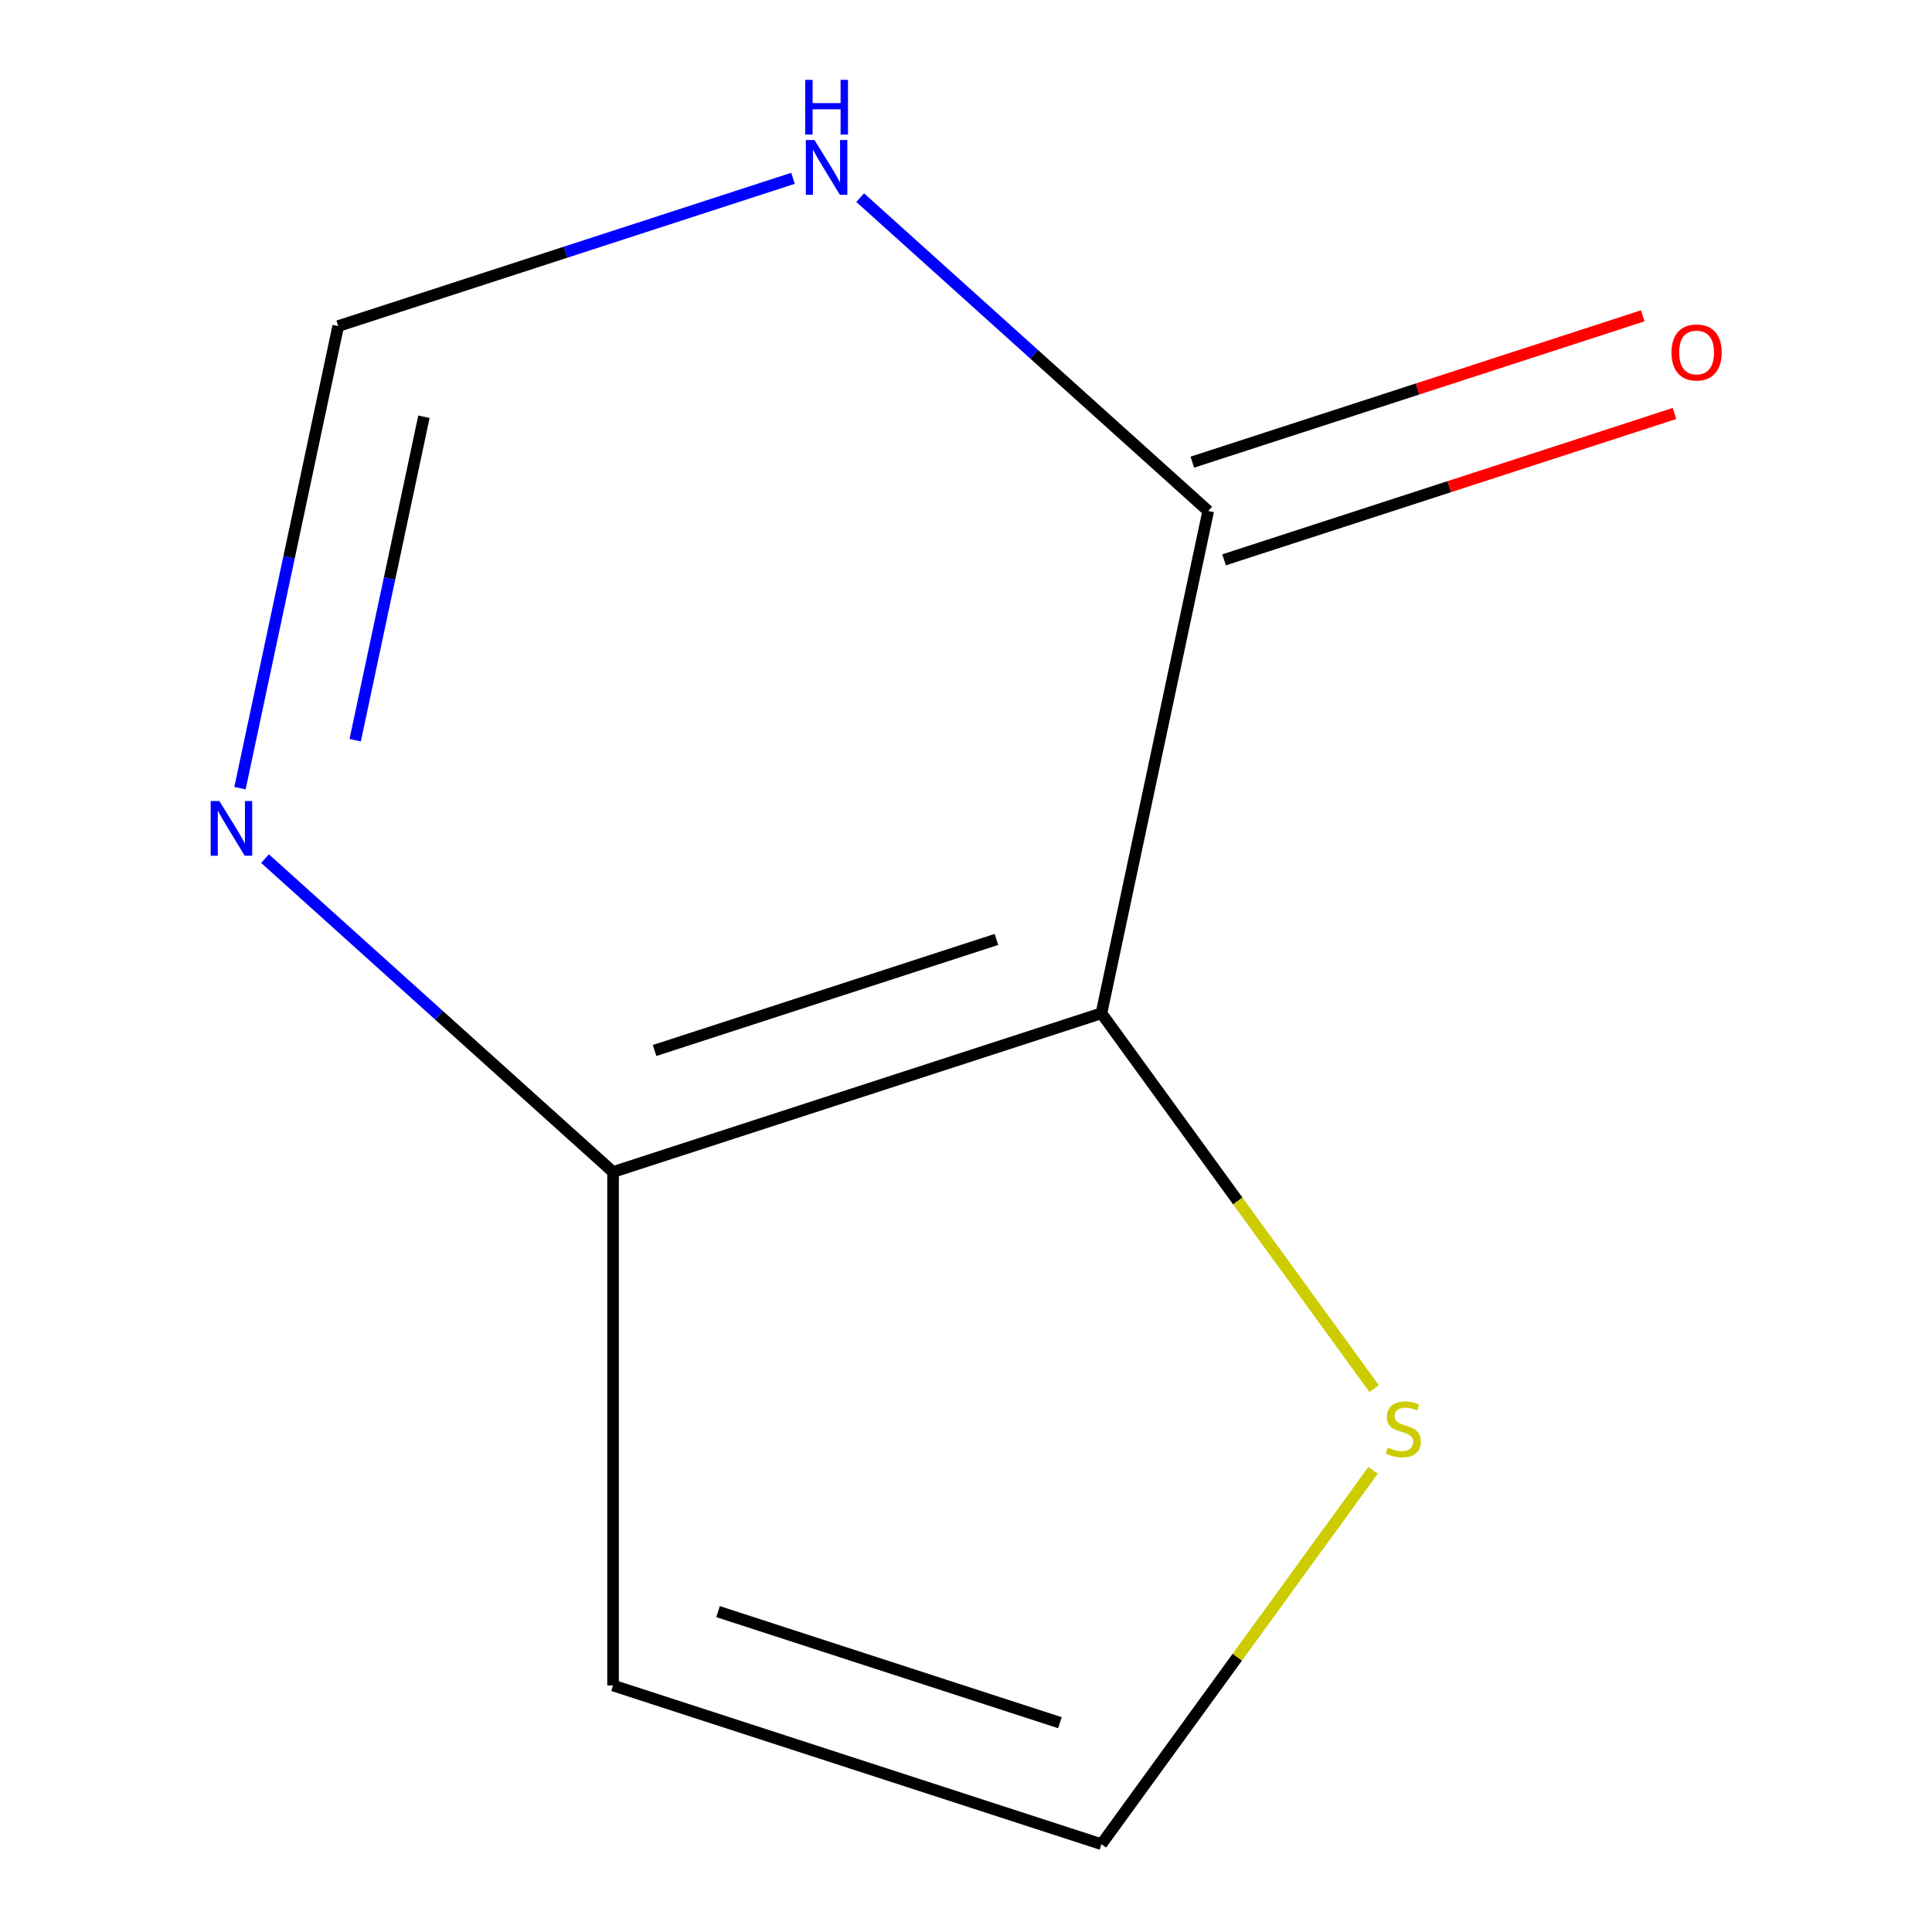 <?xml version='1.0' encoding='iso-8859-1'?>
<svg version='1.1' baseProfile='full'
              xmlns='http://www.w3.org/2000/svg'
                      xmlns:rdkit='http://www.rdkit.org/xml'
                      xmlns:xlink='http://www.w3.org/1999/xlink'
                  xml:space='preserve'
width='1000px' height='1000px' viewBox='0 0 1000 1000'>
<!-- END OF HEADER -->
<rect style='opacity:1.0;fill:#FFFFFF;stroke:none' width='1000' height='1000' x='0' y='0'> </rect>
<path class='bond-0' d='M 570.104,524.481 L 625.366,264.495' style='fill:none;fill-rule:evenodd;stroke:#000000;stroke-width:6px;stroke-linecap:butt;stroke-linejoin:miter;stroke-opacity:1' />
<path class='bond-1' d='M 570.104,524.481 L 317.318,606.616' style='fill:none;fill-rule:evenodd;stroke:#000000;stroke-width:6px;stroke-linecap:butt;stroke-linejoin:miter;stroke-opacity:1' />
<path class='bond-1' d='M 515.759,486.244 L 338.809,543.739' style='fill:none;fill-rule:evenodd;stroke:#000000;stroke-width:6px;stroke-linecap:butt;stroke-linejoin:miter;stroke-opacity:1' />
<path class='bond-4' d='M 570.104,524.481 L 640.676,621.615' style='fill:none;fill-rule:evenodd;stroke:#000000;stroke-width:6px;stroke-linecap:butt;stroke-linejoin:miter;stroke-opacity:1' />
<path class='bond-4' d='M 640.676,621.615 L 711.247,718.748' style='fill:none;fill-rule:evenodd;stroke:#CCCC00;stroke-width:6px;stroke-linecap:butt;stroke-linejoin:miter;stroke-opacity:1' />
<path class='bond-3' d='M 625.366,264.495 L 535.296,183.396' style='fill:none;fill-rule:evenodd;stroke:#000000;stroke-width:6px;stroke-linecap:butt;stroke-linejoin:miter;stroke-opacity:1' />
<path class='bond-3' d='M 535.296,183.396 L 445.227,102.297' style='fill:none;fill-rule:evenodd;stroke:#0000FF;stroke-width:6px;stroke-linecap:butt;stroke-linejoin:miter;stroke-opacity:1' />
<path class='bond-8' d='M 633.579,289.773 L 750.149,251.897' style='fill:none;fill-rule:evenodd;stroke:#000000;stroke-width:6px;stroke-linecap:butt;stroke-linejoin:miter;stroke-opacity:1' />
<path class='bond-8' d='M 750.149,251.897 L 866.72,214.021' style='fill:none;fill-rule:evenodd;stroke:#FF0000;stroke-width:6px;stroke-linecap:butt;stroke-linejoin:miter;stroke-opacity:1' />
<path class='bond-8' d='M 617.152,239.216 L 733.722,201.34' style='fill:none;fill-rule:evenodd;stroke:#000000;stroke-width:6px;stroke-linecap:butt;stroke-linejoin:miter;stroke-opacity:1' />
<path class='bond-8' d='M 733.722,201.34 L 850.293,163.464' style='fill:none;fill-rule:evenodd;stroke:#FF0000;stroke-width:6px;stroke-linecap:butt;stroke-linejoin:miter;stroke-opacity:1' />
<path class='bond-2' d='M 317.318,606.616 L 227.249,525.517' style='fill:none;fill-rule:evenodd;stroke:#000000;stroke-width:6px;stroke-linecap:butt;stroke-linejoin:miter;stroke-opacity:1' />
<path class='bond-2' d='M 227.249,525.517 L 137.179,444.418' style='fill:none;fill-rule:evenodd;stroke:#0000FF;stroke-width:6px;stroke-linecap:butt;stroke-linejoin:miter;stroke-opacity:1' />
<path class='bond-6' d='M 317.318,606.616 L 317.318,872.41' style='fill:none;fill-rule:evenodd;stroke:#000000;stroke-width:6px;stroke-linecap:butt;stroke-linejoin:miter;stroke-opacity:1' />
<path class='bond-5' d='M 124.217,407.96 L 149.637,288.369' style='fill:none;fill-rule:evenodd;stroke:#0000FF;stroke-width:6px;stroke-linecap:butt;stroke-linejoin:miter;stroke-opacity:1' />
<path class='bond-5' d='M 149.637,288.369 L 175.056,168.779' style='fill:none;fill-rule:evenodd;stroke:#000000;stroke-width:6px;stroke-linecap:butt;stroke-linejoin:miter;stroke-opacity:1' />
<path class='bond-5' d='M 183.84,383.135 L 201.634,299.422' style='fill:none;fill-rule:evenodd;stroke:#0000FF;stroke-width:6px;stroke-linecap:butt;stroke-linejoin:miter;stroke-opacity:1' />
<path class='bond-5' d='M 201.634,299.422 L 219.428,215.708' style='fill:none;fill-rule:evenodd;stroke:#000000;stroke-width:6px;stroke-linecap:butt;stroke-linejoin:miter;stroke-opacity:1' />
<path class='bond-10' d='M 410.457,92.292 L 292.757,130.535' style='fill:none;fill-rule:evenodd;stroke:#0000FF;stroke-width:6px;stroke-linecap:butt;stroke-linejoin:miter;stroke-opacity:1' />
<path class='bond-10' d='M 292.757,130.535 L 175.056,168.779' style='fill:none;fill-rule:evenodd;stroke:#000000;stroke-width:6px;stroke-linecap:butt;stroke-linejoin:miter;stroke-opacity:1' />
<path class='bond-7' d='M 710.695,761.038 L 640.399,857.792' style='fill:none;fill-rule:evenodd;stroke:#CCCC00;stroke-width:6px;stroke-linecap:butt;stroke-linejoin:miter;stroke-opacity:1' />
<path class='bond-7' d='M 640.399,857.792 L 570.104,954.545' style='fill:none;fill-rule:evenodd;stroke:#000000;stroke-width:6px;stroke-linecap:butt;stroke-linejoin:miter;stroke-opacity:1' />
<path class='bond-9' d='M 317.318,872.41 L 570.104,954.545' style='fill:none;fill-rule:evenodd;stroke:#000000;stroke-width:6px;stroke-linecap:butt;stroke-linejoin:miter;stroke-opacity:1' />
<path class='bond-9' d='M 371.663,834.174 L 548.613,891.668' style='fill:none;fill-rule:evenodd;stroke:#000000;stroke-width:6px;stroke-linecap:butt;stroke-linejoin:miter;stroke-opacity:1' />
<path  class='atom-3' d='M 113.535 414.605
L 122.815 429.605
Q 123.735 431.085, 125.215 433.765
Q 126.695 436.445, 126.775 436.605
L 126.775 414.605
L 130.535 414.605
L 130.535 442.925
L 126.655 442.925
L 116.695 426.525
Q 115.535 424.605, 114.295 422.405
Q 113.095 420.205, 112.735 419.525
L 112.735 442.925
L 109.055 442.925
L 109.055 414.605
L 113.535 414.605
' fill='#0000FF'/>
<path  class='atom-4' d='M 421.582 72.484
L 430.862 87.484
Q 431.782 88.964, 433.262 91.644
Q 434.742 94.324, 434.822 94.484
L 434.822 72.484
L 438.582 72.484
L 438.582 100.804
L 434.702 100.804
L 424.742 84.404
Q 423.582 82.484, 422.342 80.284
Q 421.142 78.084, 420.782 77.404
L 420.782 100.804
L 417.102 100.804
L 417.102 72.484
L 421.582 72.484
' fill='#0000FF'/>
<path  class='atom-4' d='M 416.762 41.332
L 420.602 41.332
L 420.602 53.372
L 435.082 53.372
L 435.082 41.332
L 438.922 41.332
L 438.922 69.652
L 435.082 69.652
L 435.082 56.572
L 420.602 56.572
L 420.602 69.652
L 416.762 69.652
L 416.762 41.332
' fill='#0000FF'/>
<path  class='atom-5' d='M 718.334 749.233
Q 718.654 749.353, 719.974 749.913
Q 721.294 750.473, 722.734 750.833
Q 724.214 751.153, 725.654 751.153
Q 728.334 751.153, 729.894 749.873
Q 731.454 748.553, 731.454 746.273
Q 731.454 744.713, 730.654 743.753
Q 729.894 742.793, 728.694 742.273
Q 727.494 741.753, 725.494 741.153
Q 722.974 740.393, 721.454 739.673
Q 719.974 738.953, 718.894 737.433
Q 717.854 735.913, 717.854 733.353
Q 717.854 729.793, 720.254 727.593
Q 722.694 725.393, 727.494 725.393
Q 730.774 725.393, 734.494 726.953
L 733.574 730.033
Q 730.174 728.633, 727.614 728.633
Q 724.854 728.633, 723.334 729.793
Q 721.814 730.913, 721.854 732.873
Q 721.854 734.393, 722.614 735.313
Q 723.414 736.233, 724.534 736.753
Q 725.694 737.273, 727.614 737.873
Q 730.174 738.673, 731.694 739.473
Q 733.214 740.273, 734.294 741.913
Q 735.414 743.513, 735.414 746.273
Q 735.414 750.193, 732.774 752.313
Q 730.174 754.393, 725.814 754.393
Q 723.294 754.393, 721.374 753.833
Q 719.494 753.313, 717.254 752.393
L 718.334 749.233
' fill='#CCCC00'/>
<path  class='atom-9' d='M 865.151 182.44
Q 865.151 175.64, 868.511 171.84
Q 871.871 168.04, 878.151 168.04
Q 884.431 168.04, 887.791 171.84
Q 891.151 175.64, 891.151 182.44
Q 891.151 189.32, 887.751 193.24
Q 884.351 197.12, 878.151 197.12
Q 871.911 197.12, 868.511 193.24
Q 865.151 189.36, 865.151 182.44
M 878.151 193.92
Q 882.471 193.92, 884.791 191.04
Q 887.151 188.12, 887.151 182.44
Q 887.151 176.88, 884.791 174.08
Q 882.471 171.24, 878.151 171.24
Q 873.831 171.24, 871.471 174.04
Q 869.151 176.84, 869.151 182.44
Q 869.151 188.16, 871.471 191.04
Q 873.831 193.92, 878.151 193.92
' fill='#FF0000'/>
</svg>
